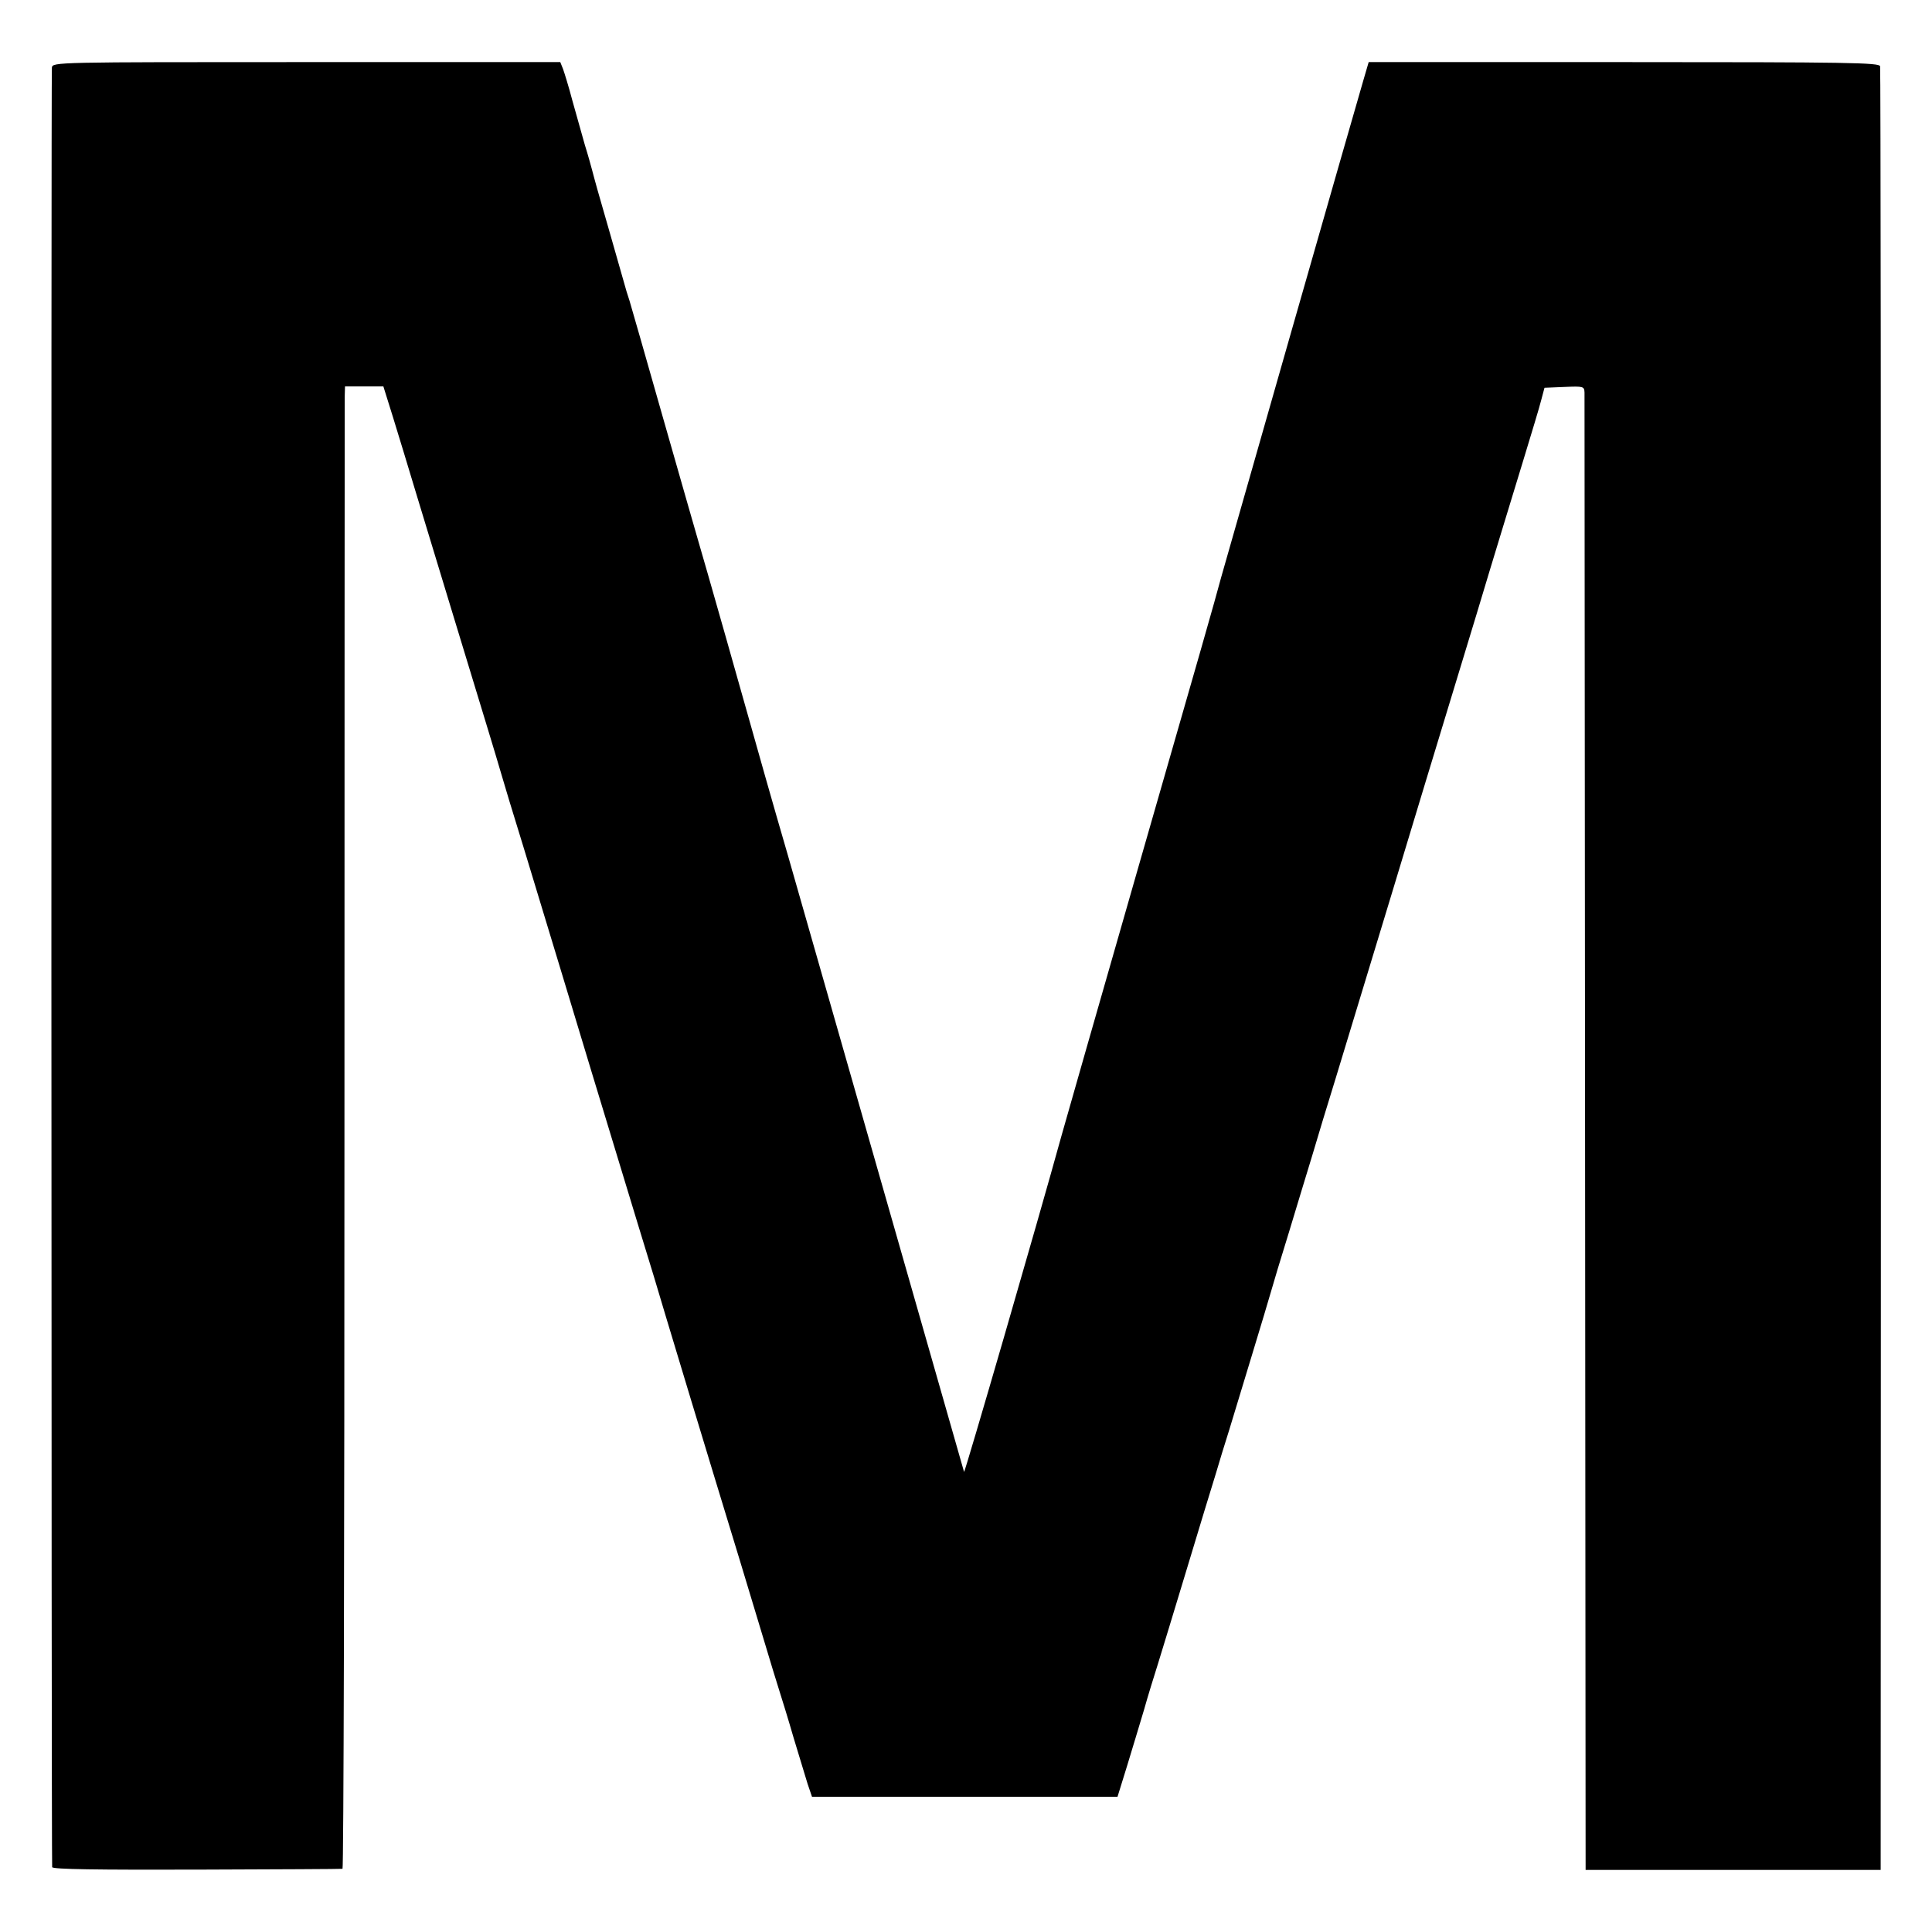<?xml version="1.0" standalone="no"?>
<!DOCTYPE svg PUBLIC "-//W3C//DTD SVG 20010904//EN"
 "http://www.w3.org/TR/2001/REC-SVG-20010904/DTD/svg10.dtd">
<svg version="1.0" xmlns="http://www.w3.org/2000/svg"
 width="700pt" height="700pt" viewBox="0 0 700 700"
 preserveAspectRatio="xMidYMid meet">
<g transform="translate(0,700) scale(0.1,-0.1)"
fill="#000000" stroke="none">
<path d="M188 6755 c-3 -17 -2 -6491 1 -6520 1 -8 166 -10 524 -9 287 1 525 2
528 3 4 0 7 1192 7 2648 0 1457 1 2665 1 2686 l1 37 69 0 70 0 35 -112 c19
-62 58 -189 86 -283 62 -204 208 -685 257 -845 19 -63 41 -135 48 -160 7 -25
45 -151 85 -280 39 -129 100 -329 135 -445 62 -206 136 -450 276 -910 39 -126
84 -275 100 -330 78 -259 109 -361 177 -585 74 -243 118 -386 173 -570 27 -91
56 -185 64 -210 8 -25 31 -99 50 -165 20 -66 43 -141 51 -168 l16 -47 553 0
554 0 35 113 c19 61 46 153 61 202 14 50 37 124 50 165 13 41 60 197 105 345
45 149 92 304 105 345 12 41 34 113 49 160 14 47 51 168 82 270 31 102 62 205
69 230 7 25 36 122 65 215 28 94 67 220 85 280 18 61 56 187 85 280 97 319
161 530 205 675 24 80 77 255 118 390 41 135 125 412 187 615 61 204 137 451
167 550 30 99 61 200 67 225 l12 45 72 3 c69 3 72 2 73 -20 0 -13 1 -1222 2
-2688 l2 -2665 535 0 534 0 1 3260 c0 1793 -1 3267 -3 3275 -3 13 -113 15
-928 15 l-925 0 -19 -65 c-19 -63 -507 -1770 -515 -1800 -24 -90 -79 -282
-300 -1050 -141 -492 -267 -931 -279 -975 -86 -312 -351 -1225 -353 -1218 -21
73 -595 2082 -598 2093 -2 8 -20 71 -40 140 -20 69 -39 134 -42 145 -3 11 -21
74 -40 140 -19 66 -40 143 -48 170 -15 55 -178 629 -195 685 -6 19 -62 217
-126 440 -63 223 -119 416 -123 430 -5 14 -16 50 -24 80 -20 70 -74 260 -93
325 -8 28 -16 59 -19 70 -3 11 -14 52 -26 90 -11 39 -31 111 -45 160 -13 50
-29 101 -34 115 l-10 25 -919 0 c-914 0 -920 0 -923 -20z"/>
</g>
</svg>
